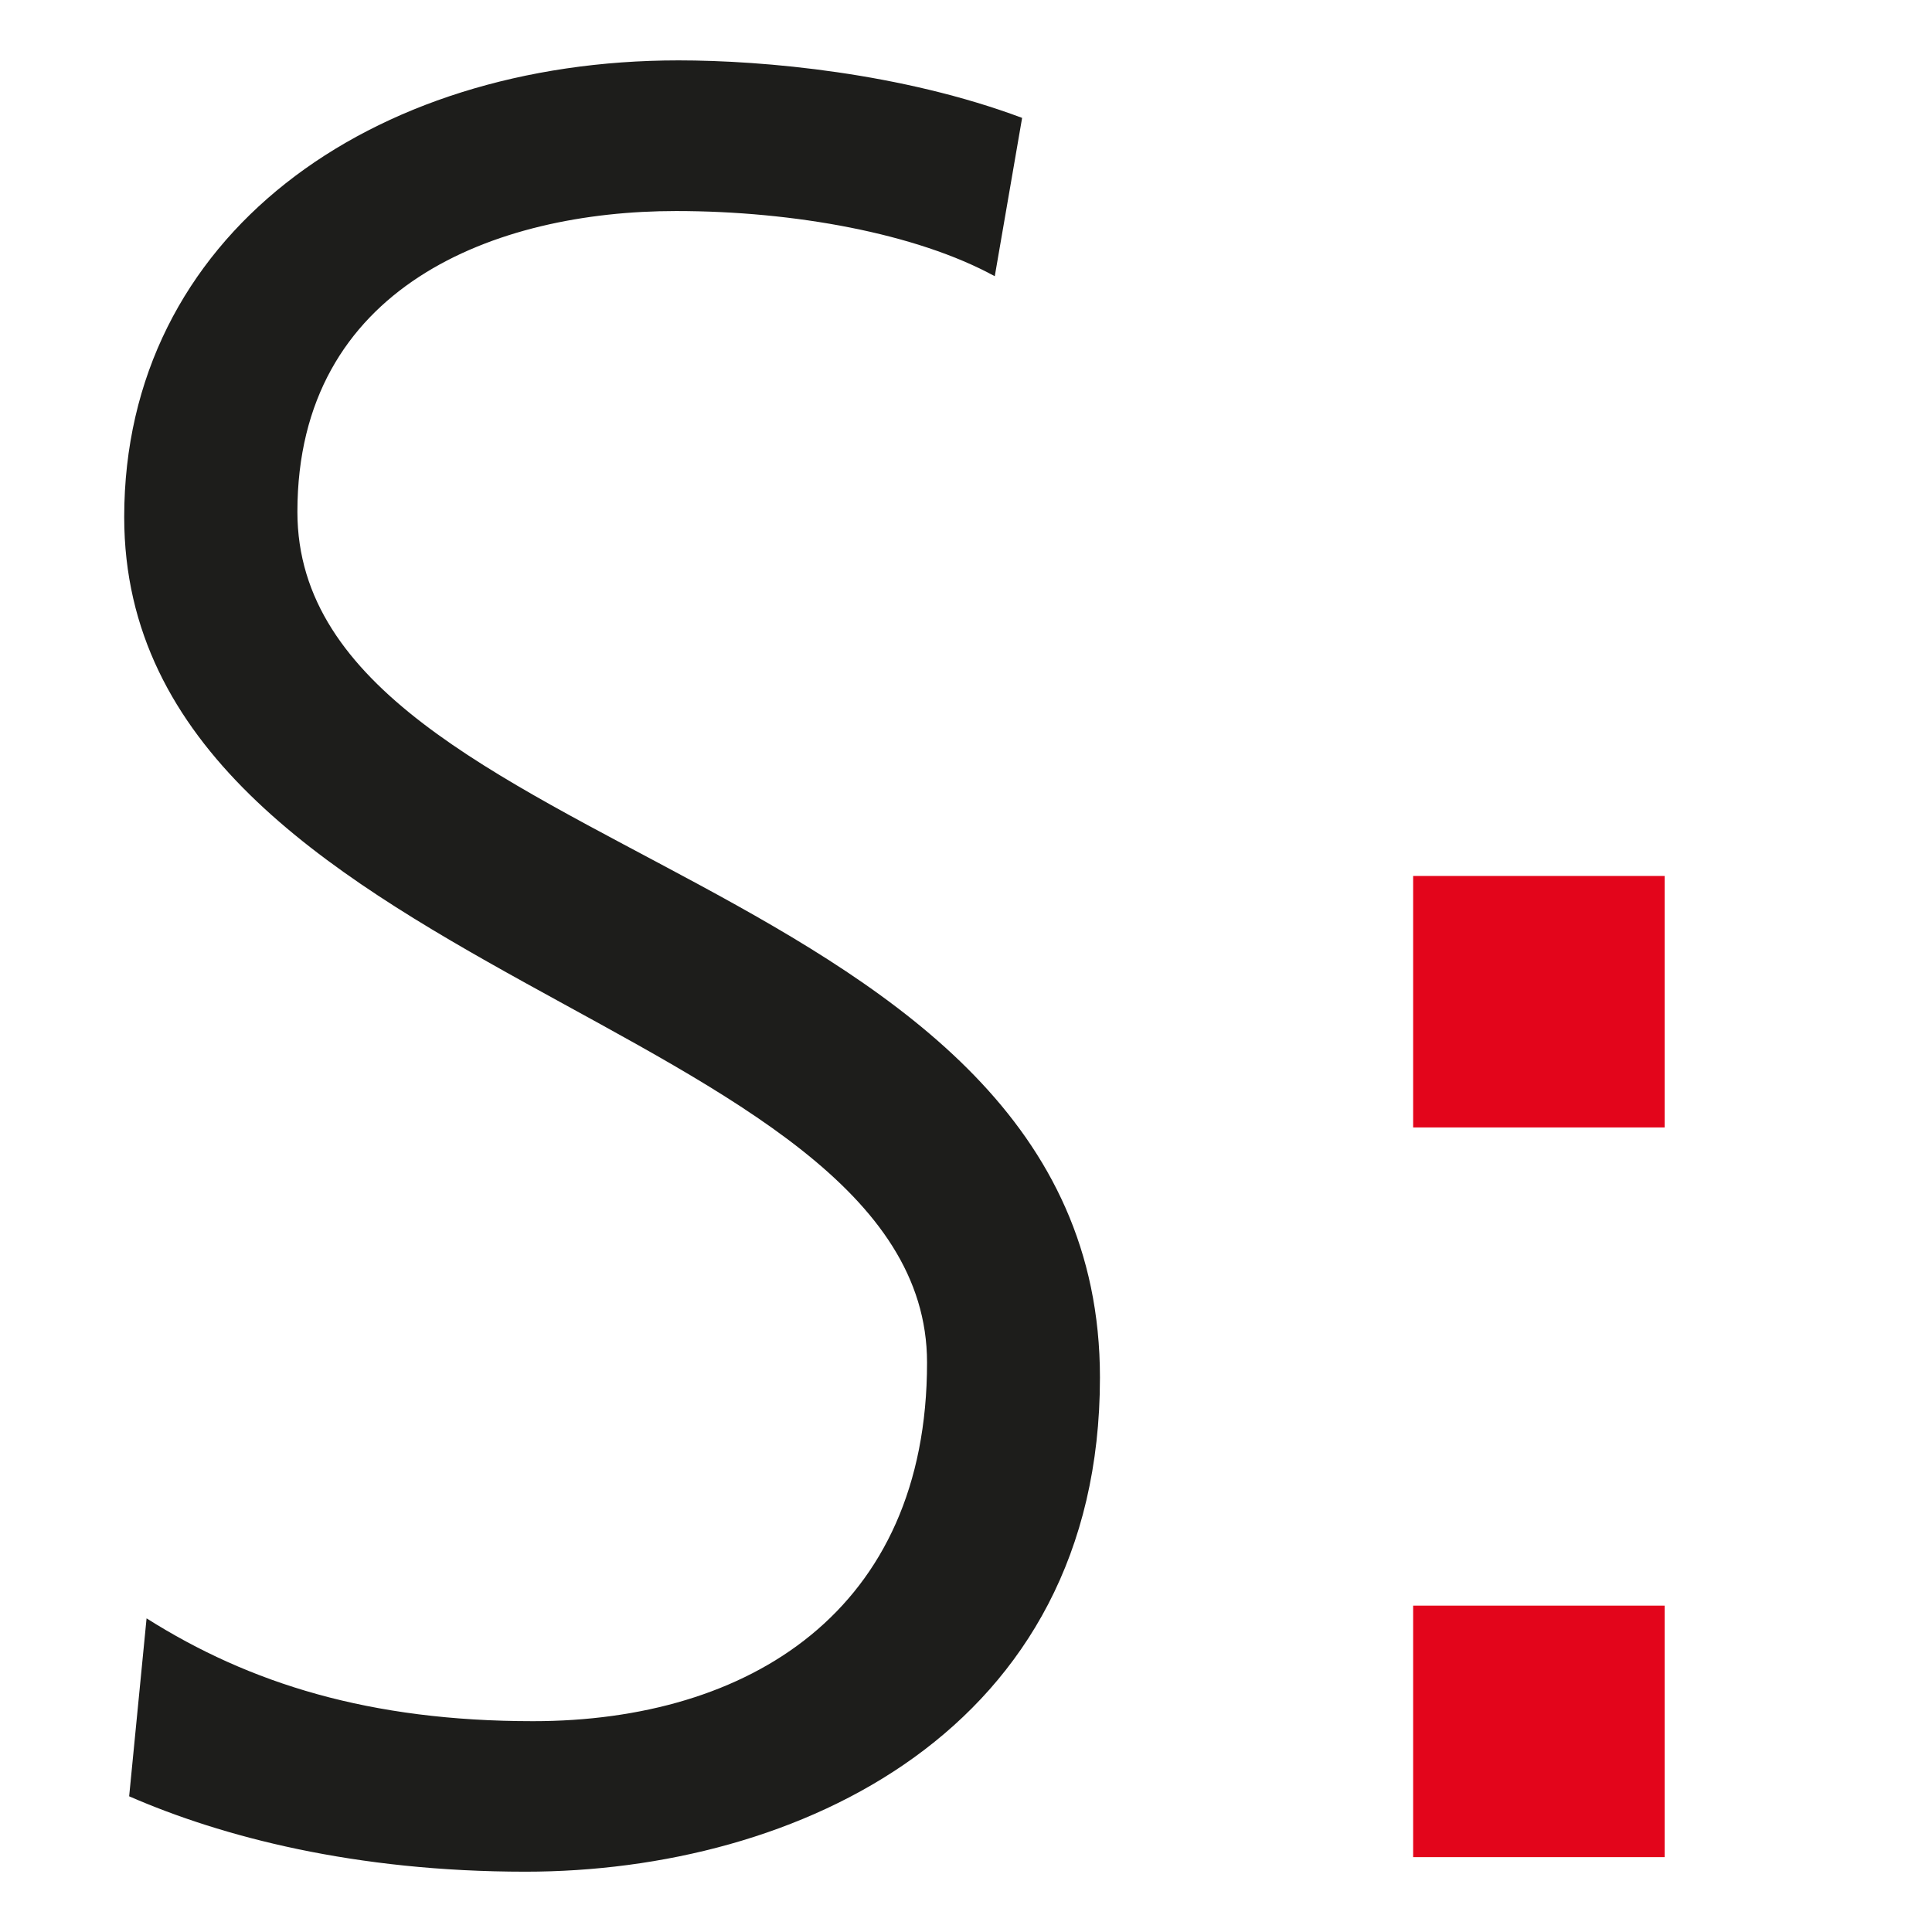 <?xml version="1.0" encoding="UTF-8" standalone="no"?><svg xmlns="http://www.w3.org/2000/svg" xmlns:xlink="http://www.w3.org/1999/xlink" xmlns:serif="http://www.serif.com/" width="100%" height="100%" viewBox="0 0 512 512" version="1.1" xml:space="preserve" style="fill-rule:evenodd;clip-rule:evenodd;stroke-linejoin:round;stroke-miterlimit:2;"><rect id="ArtBoard1" x="0" y="0" width="512" height="512" style="fill:none;"/><g id="ArtBoard11" serif:id="ArtBoard1"><g transform="matrix(1.3,0,0,1.3,-112.206,29.318)"><g transform="matrix(5.596,0,0,5.596,-940.786,-19.749)"><rect x="235.02" y="31.409" width="9.163" height="9.161" style="fill:rgb(227,5,27);fill-rule:nonzero;"/></g><g transform="matrix(5.596,0,0,5.596,-940.786,-19.749)"><rect x="235.02" y="57.99" width="9.163" height="9.162" style="fill:rgb(227,5,27);fill-rule:nonzero;"/></g></g><g transform="matrix(7.628,0,0,7.628,8.125,-24.236)"><path d="M4.027,59.402C7.609,61.666 11.787,62.974 17.451,62.974C24.952,62.974 31.142,59.144 31.142,50.517C31.142,38.572 3.25,37.091 3.25,21.141C3.25,11.378 11.788,5.275 22.508,5.275C25.478,5.275 30.268,5.709 34.445,7.273L33.495,12.774C30.784,11.289 26.519,10.509 22.422,10.509C16.154,10.509 9.267,13.119 9.267,20.959C9.267,33.164 37.149,33.253 37.149,51.035C37.149,63.328 26.601,68.203 17.192,68.203C11.262,68.203 6.644,66.99 3.422,65.584L4.027,59.402Z" style="fill:rgb(29,29,27);fill-rule:nonzero;"/></g></g></svg>